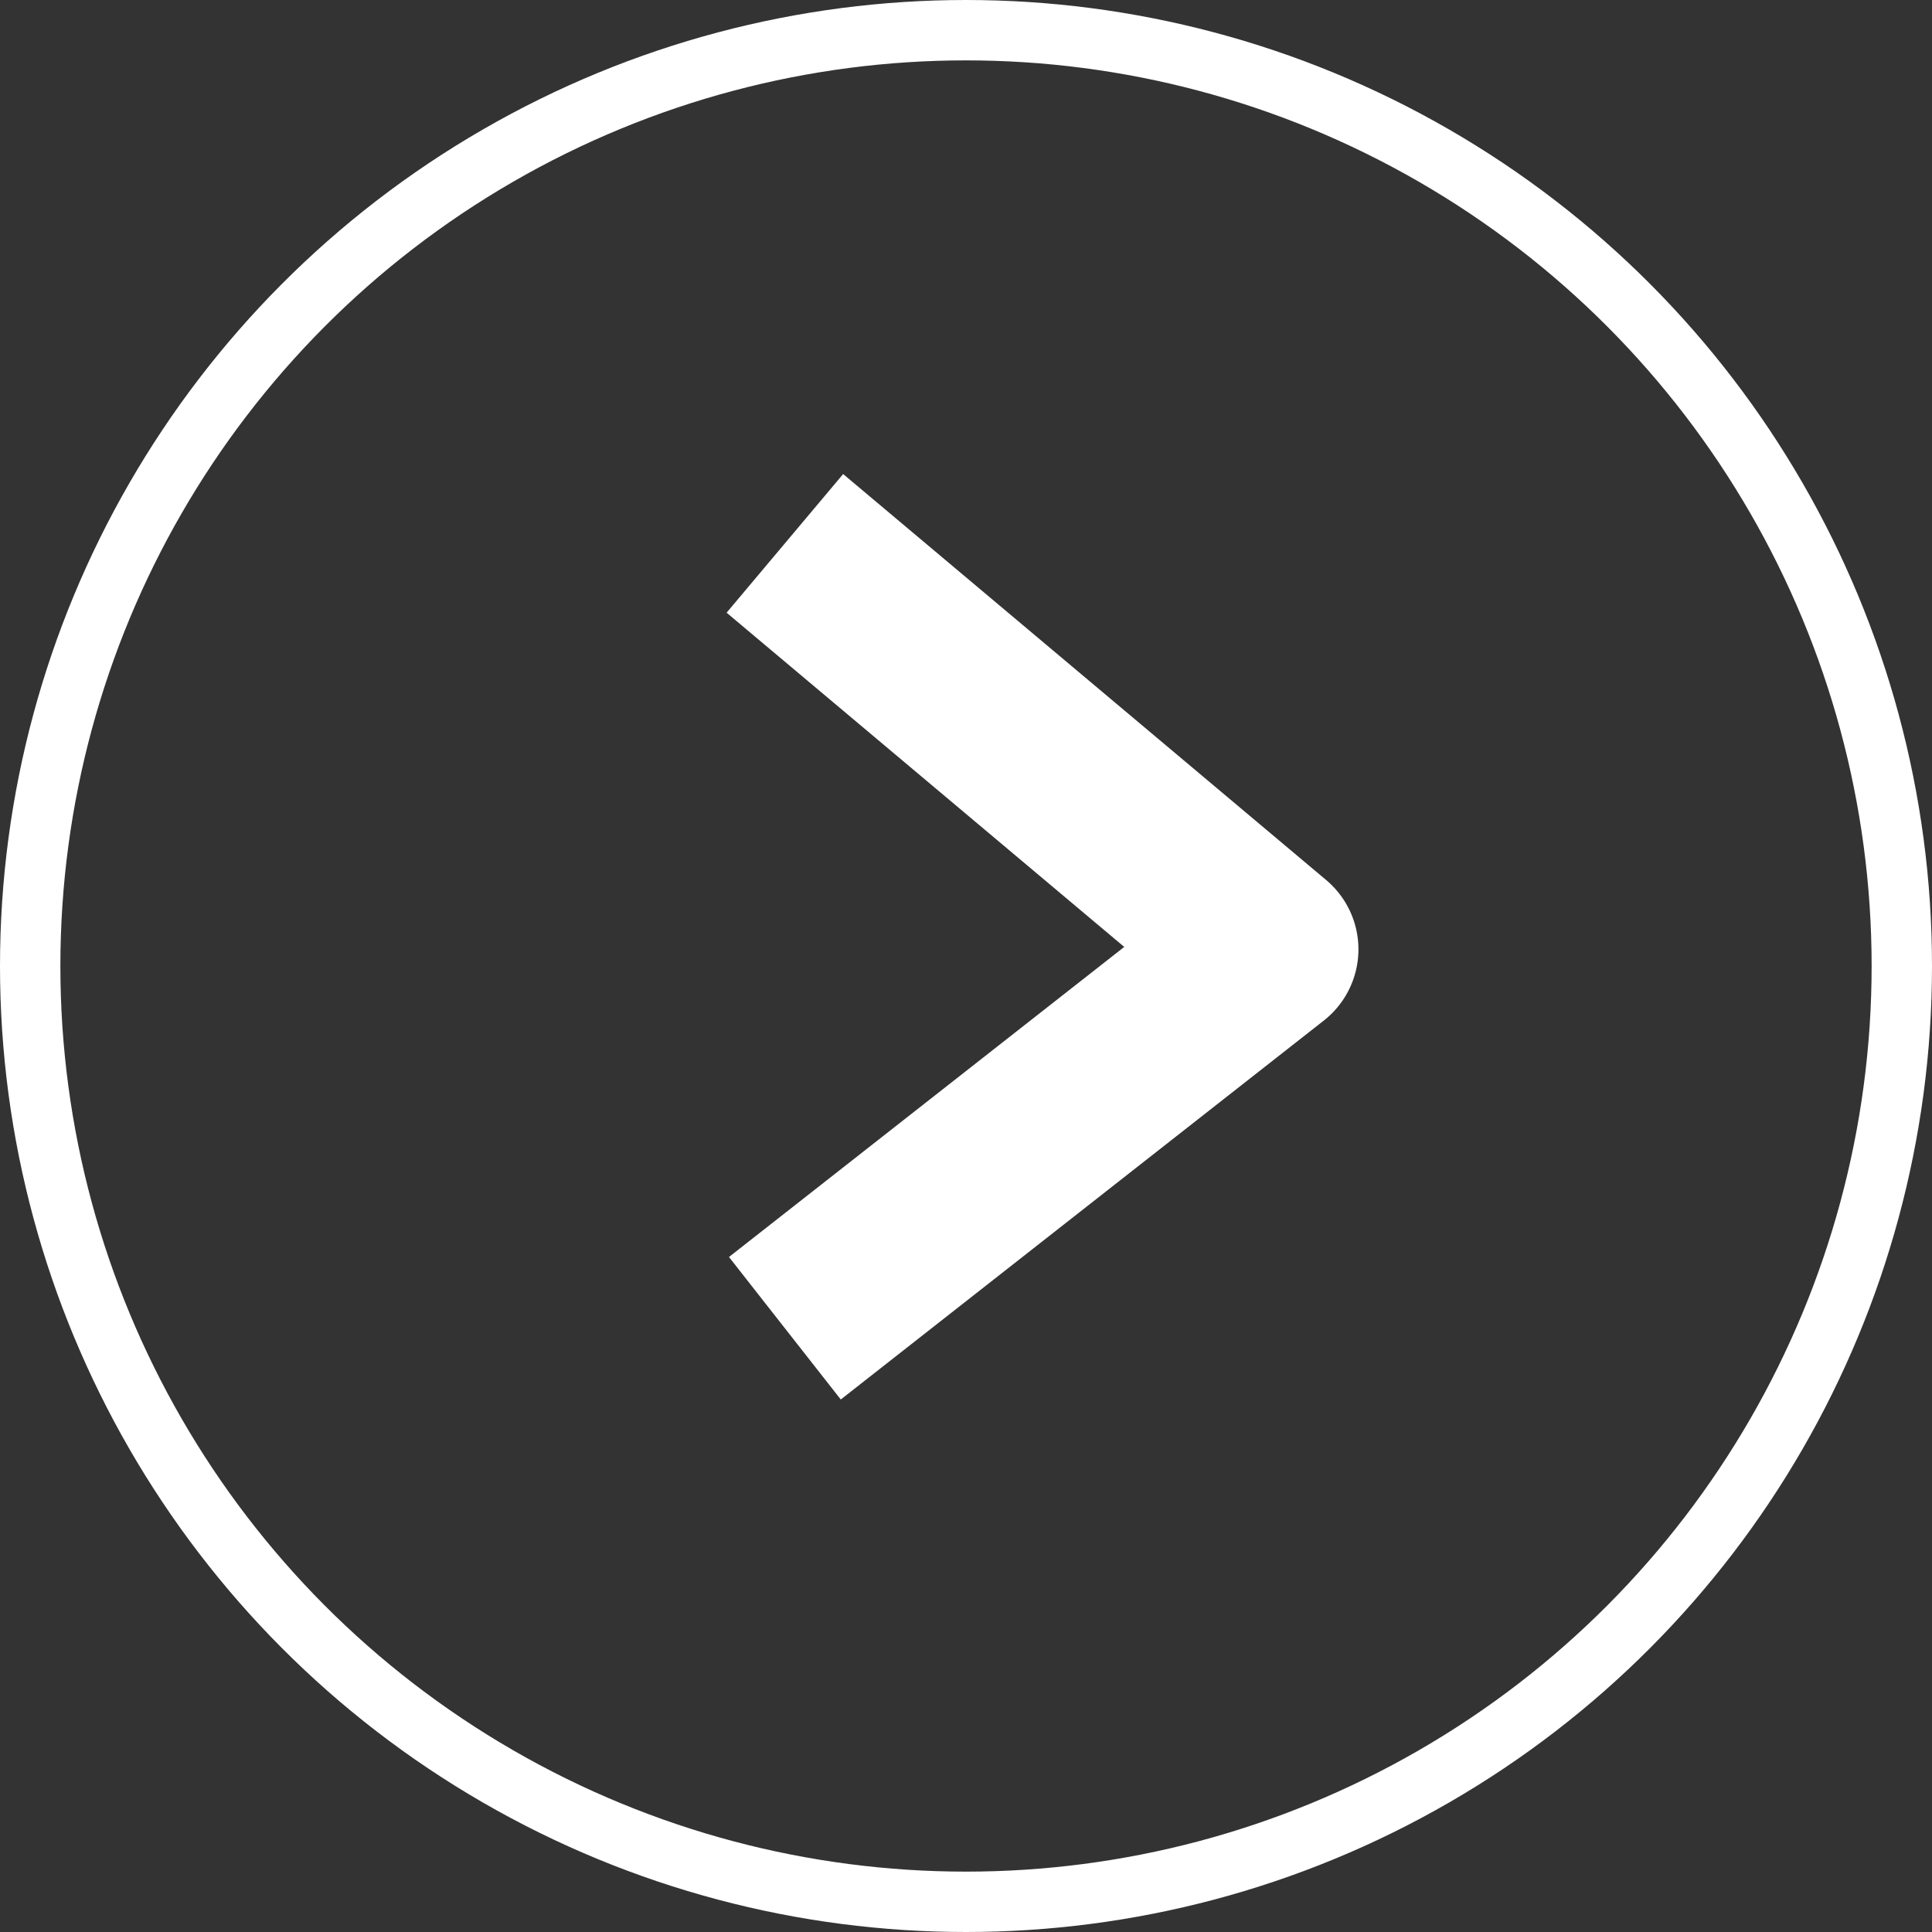 <svg xmlns="http://www.w3.org/2000/svg" width="32" height="32" viewBox="0 0 32 32" fill="none"><rect x="0" y="0" width="32" height="32" fill="#333333" stroke="none"/><g id="Group 127"><circle id="Ellipse 16" cx="16" cy="16" r="15.5" stroke="white"></circle><path id="Vector 8" d="M13 22L21 15.724L13 9" stroke="white" stroke-width="3" stroke-linejoin="round"></path></g></svg>